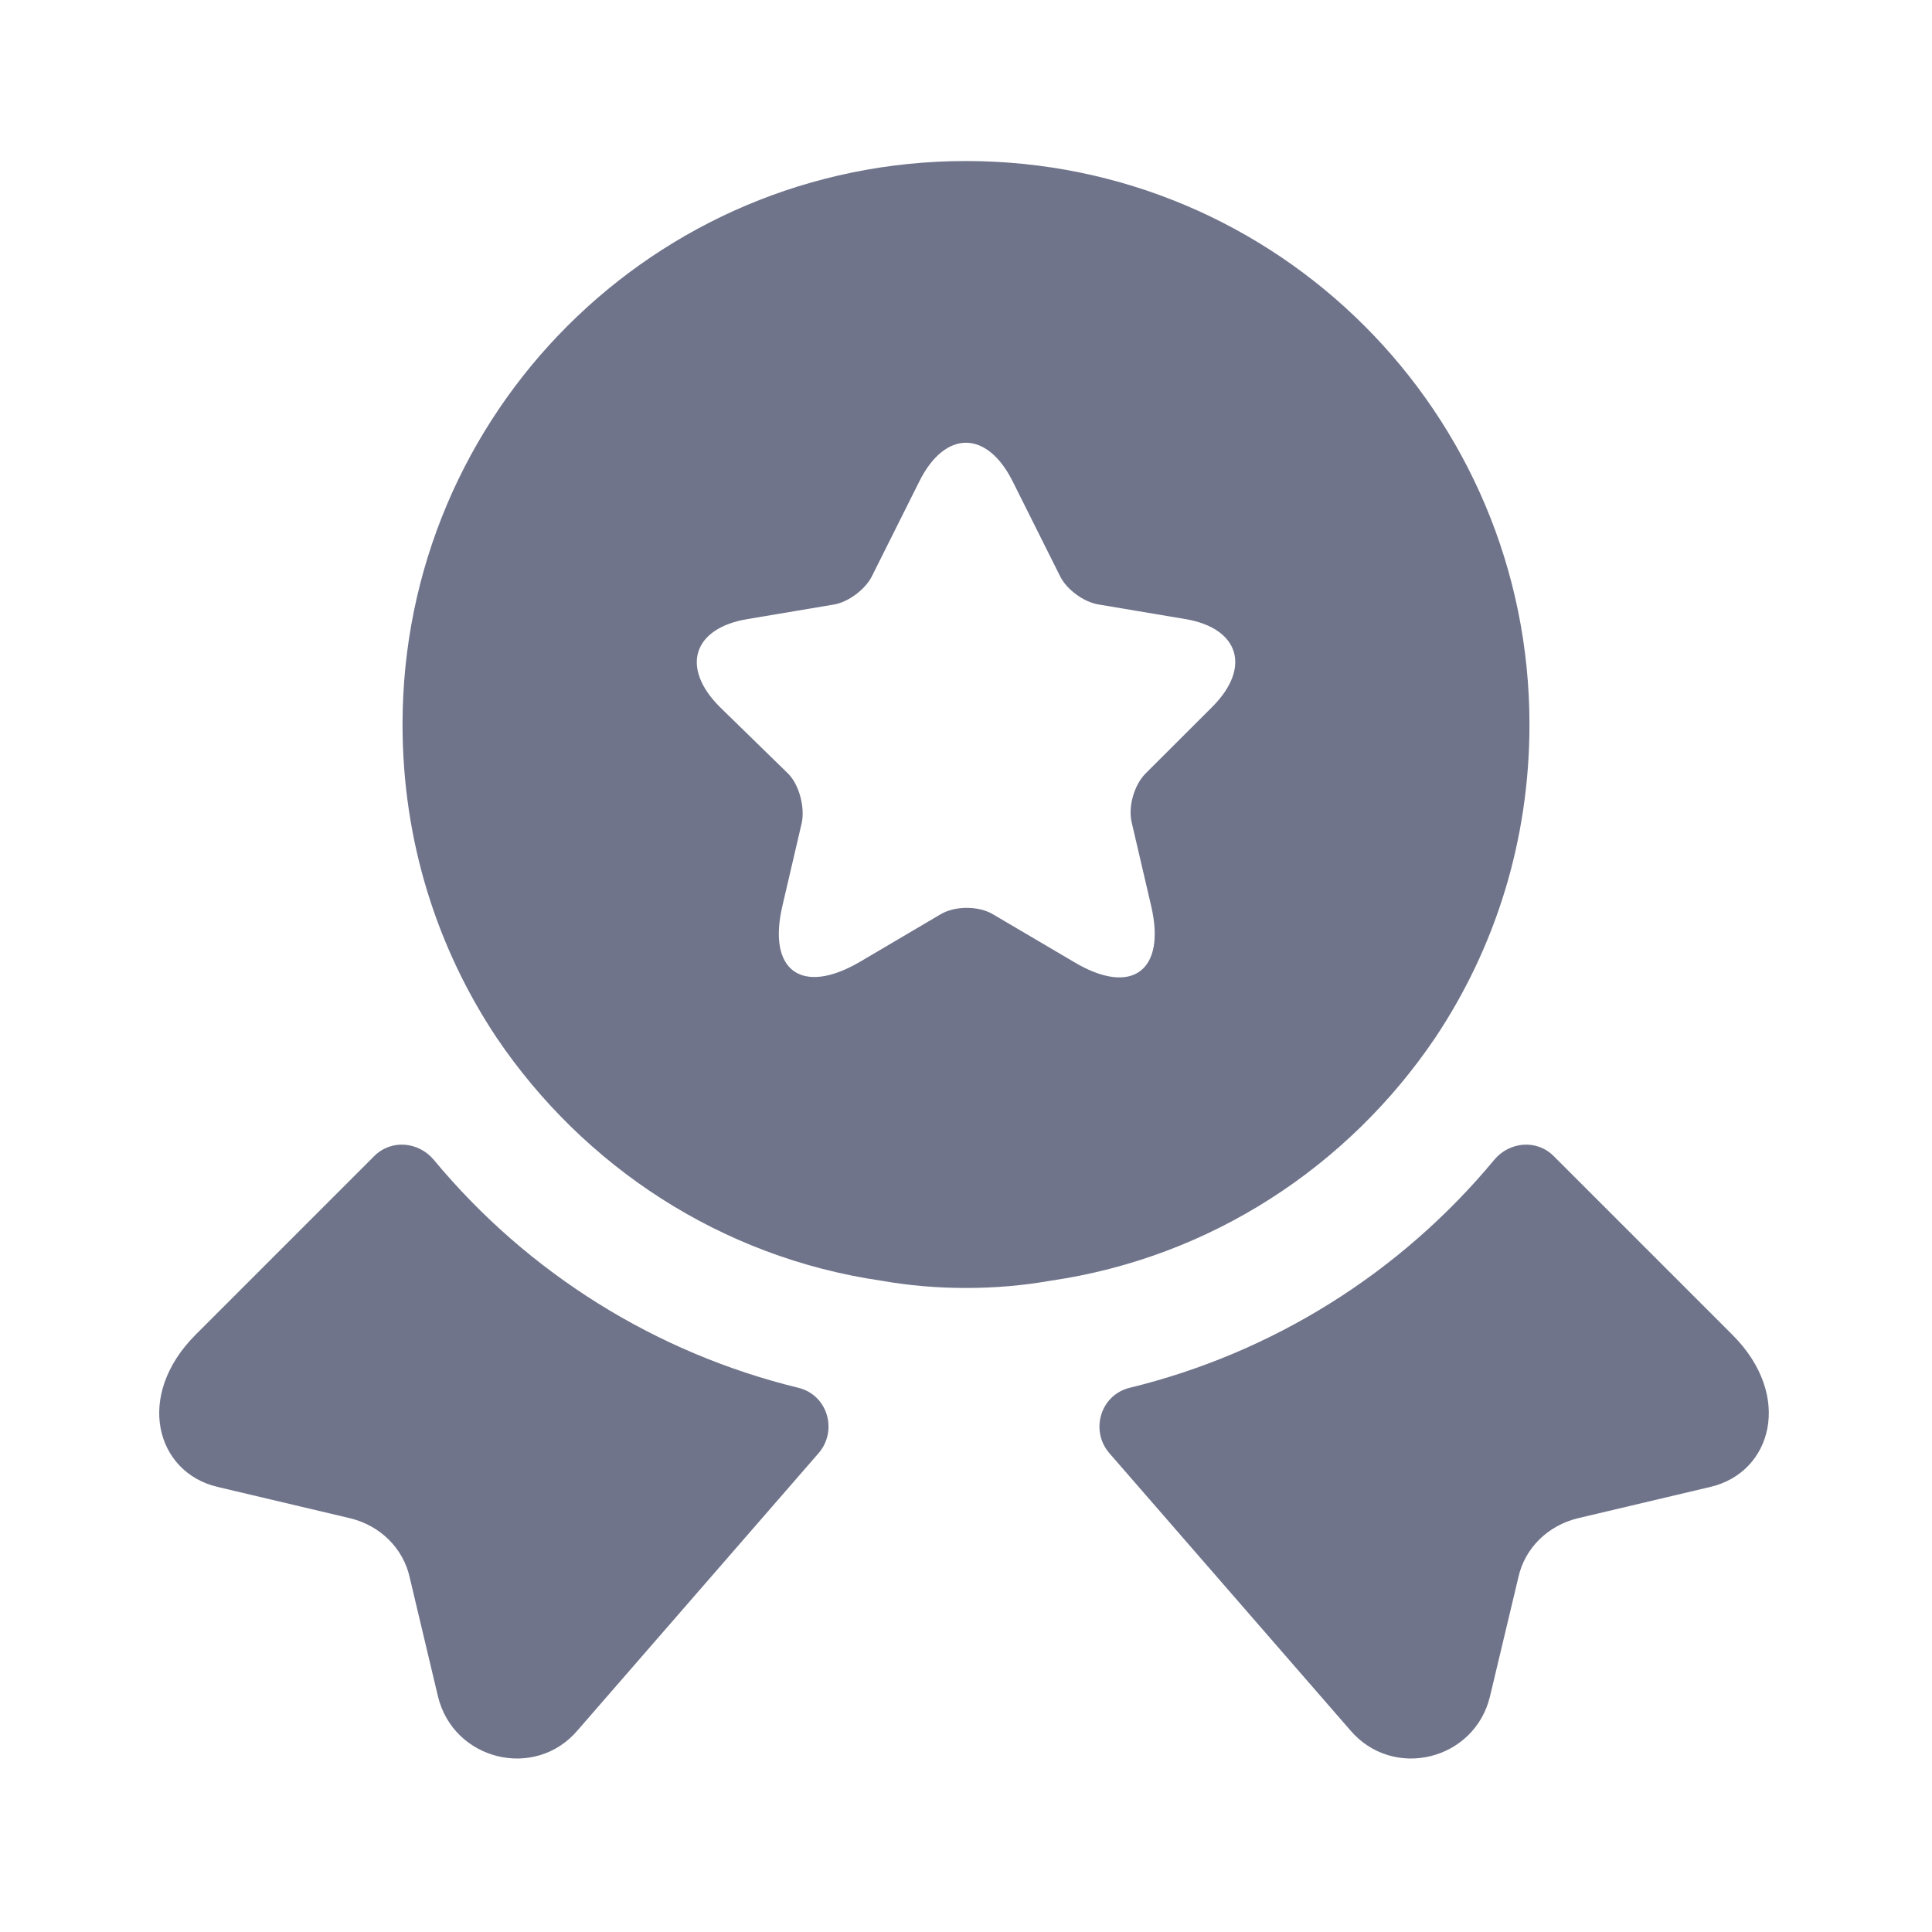 <svg width="20" height="20" viewBox="0 0 20 20" fill="none" xmlns="http://www.w3.org/2000/svg">
<path d="M17.708 15.392L16.333 15.717C16.025 15.792 15.783 16.025 15.717 16.333L15.425 17.558C15.267 18.225 14.417 18.433 13.975 17.908L11.483 15.042C11.283 14.808 11.392 14.442 11.692 14.367C13.167 14.008 14.492 13.183 15.467 12.008C15.625 11.817 15.908 11.792 16.083 11.967L17.933 13.817C18.567 14.45 18.342 15.242 17.708 15.392Z" fill="#6F748B"/>
<path d="M2.25 15.392L3.625 15.717C3.933 15.792 4.175 16.025 4.242 16.333L4.533 17.558C4.692 18.225 5.542 18.433 5.983 17.908L8.475 15.042C8.675 14.808 8.567 14.442 8.267 14.367C6.792 14.008 5.467 13.183 4.492 12.008C4.333 11.817 4.05 11.792 3.875 11.967L2.025 13.817C1.392 14.45 1.617 15.242 2.25 15.392Z" fill="#6F748B"/>
<path d="M10 1.667C6.775 1.667 4.167 4.275 4.167 7.5C4.167 8.708 4.525 9.817 5.141 10.742C6.042 12.075 7.466 13.017 9.125 13.258C9.408 13.308 9.7 13.333 10 13.333C10.3 13.333 10.591 13.308 10.875 13.258C12.533 13.017 13.958 12.075 14.858 10.742C15.475 9.817 15.833 8.708 15.833 7.5C15.833 4.275 13.225 1.667 10 1.667ZM12.55 7.317L11.858 8.008C11.742 8.125 11.675 8.35 11.716 8.517L11.916 9.375C12.075 10.05 11.716 10.317 11.117 9.958L10.283 9.467C10.133 9.375 9.883 9.375 9.733 9.467L8.9 9.958C8.3 10.308 7.941 10.05 8.1 9.375L8.3 8.517C8.333 8.358 8.275 8.125 8.158 8.008L7.45 7.317C7.042 6.908 7.175 6.5 7.742 6.408L8.633 6.258C8.783 6.233 8.958 6.1 9.025 5.967L9.517 4.983C9.783 4.45 10.216 4.45 10.483 4.983L10.975 5.967C11.041 6.1 11.216 6.233 11.375 6.258L12.267 6.408C12.825 6.5 12.958 6.908 12.55 7.317Z" fill="#6F748B"/>
</svg>
